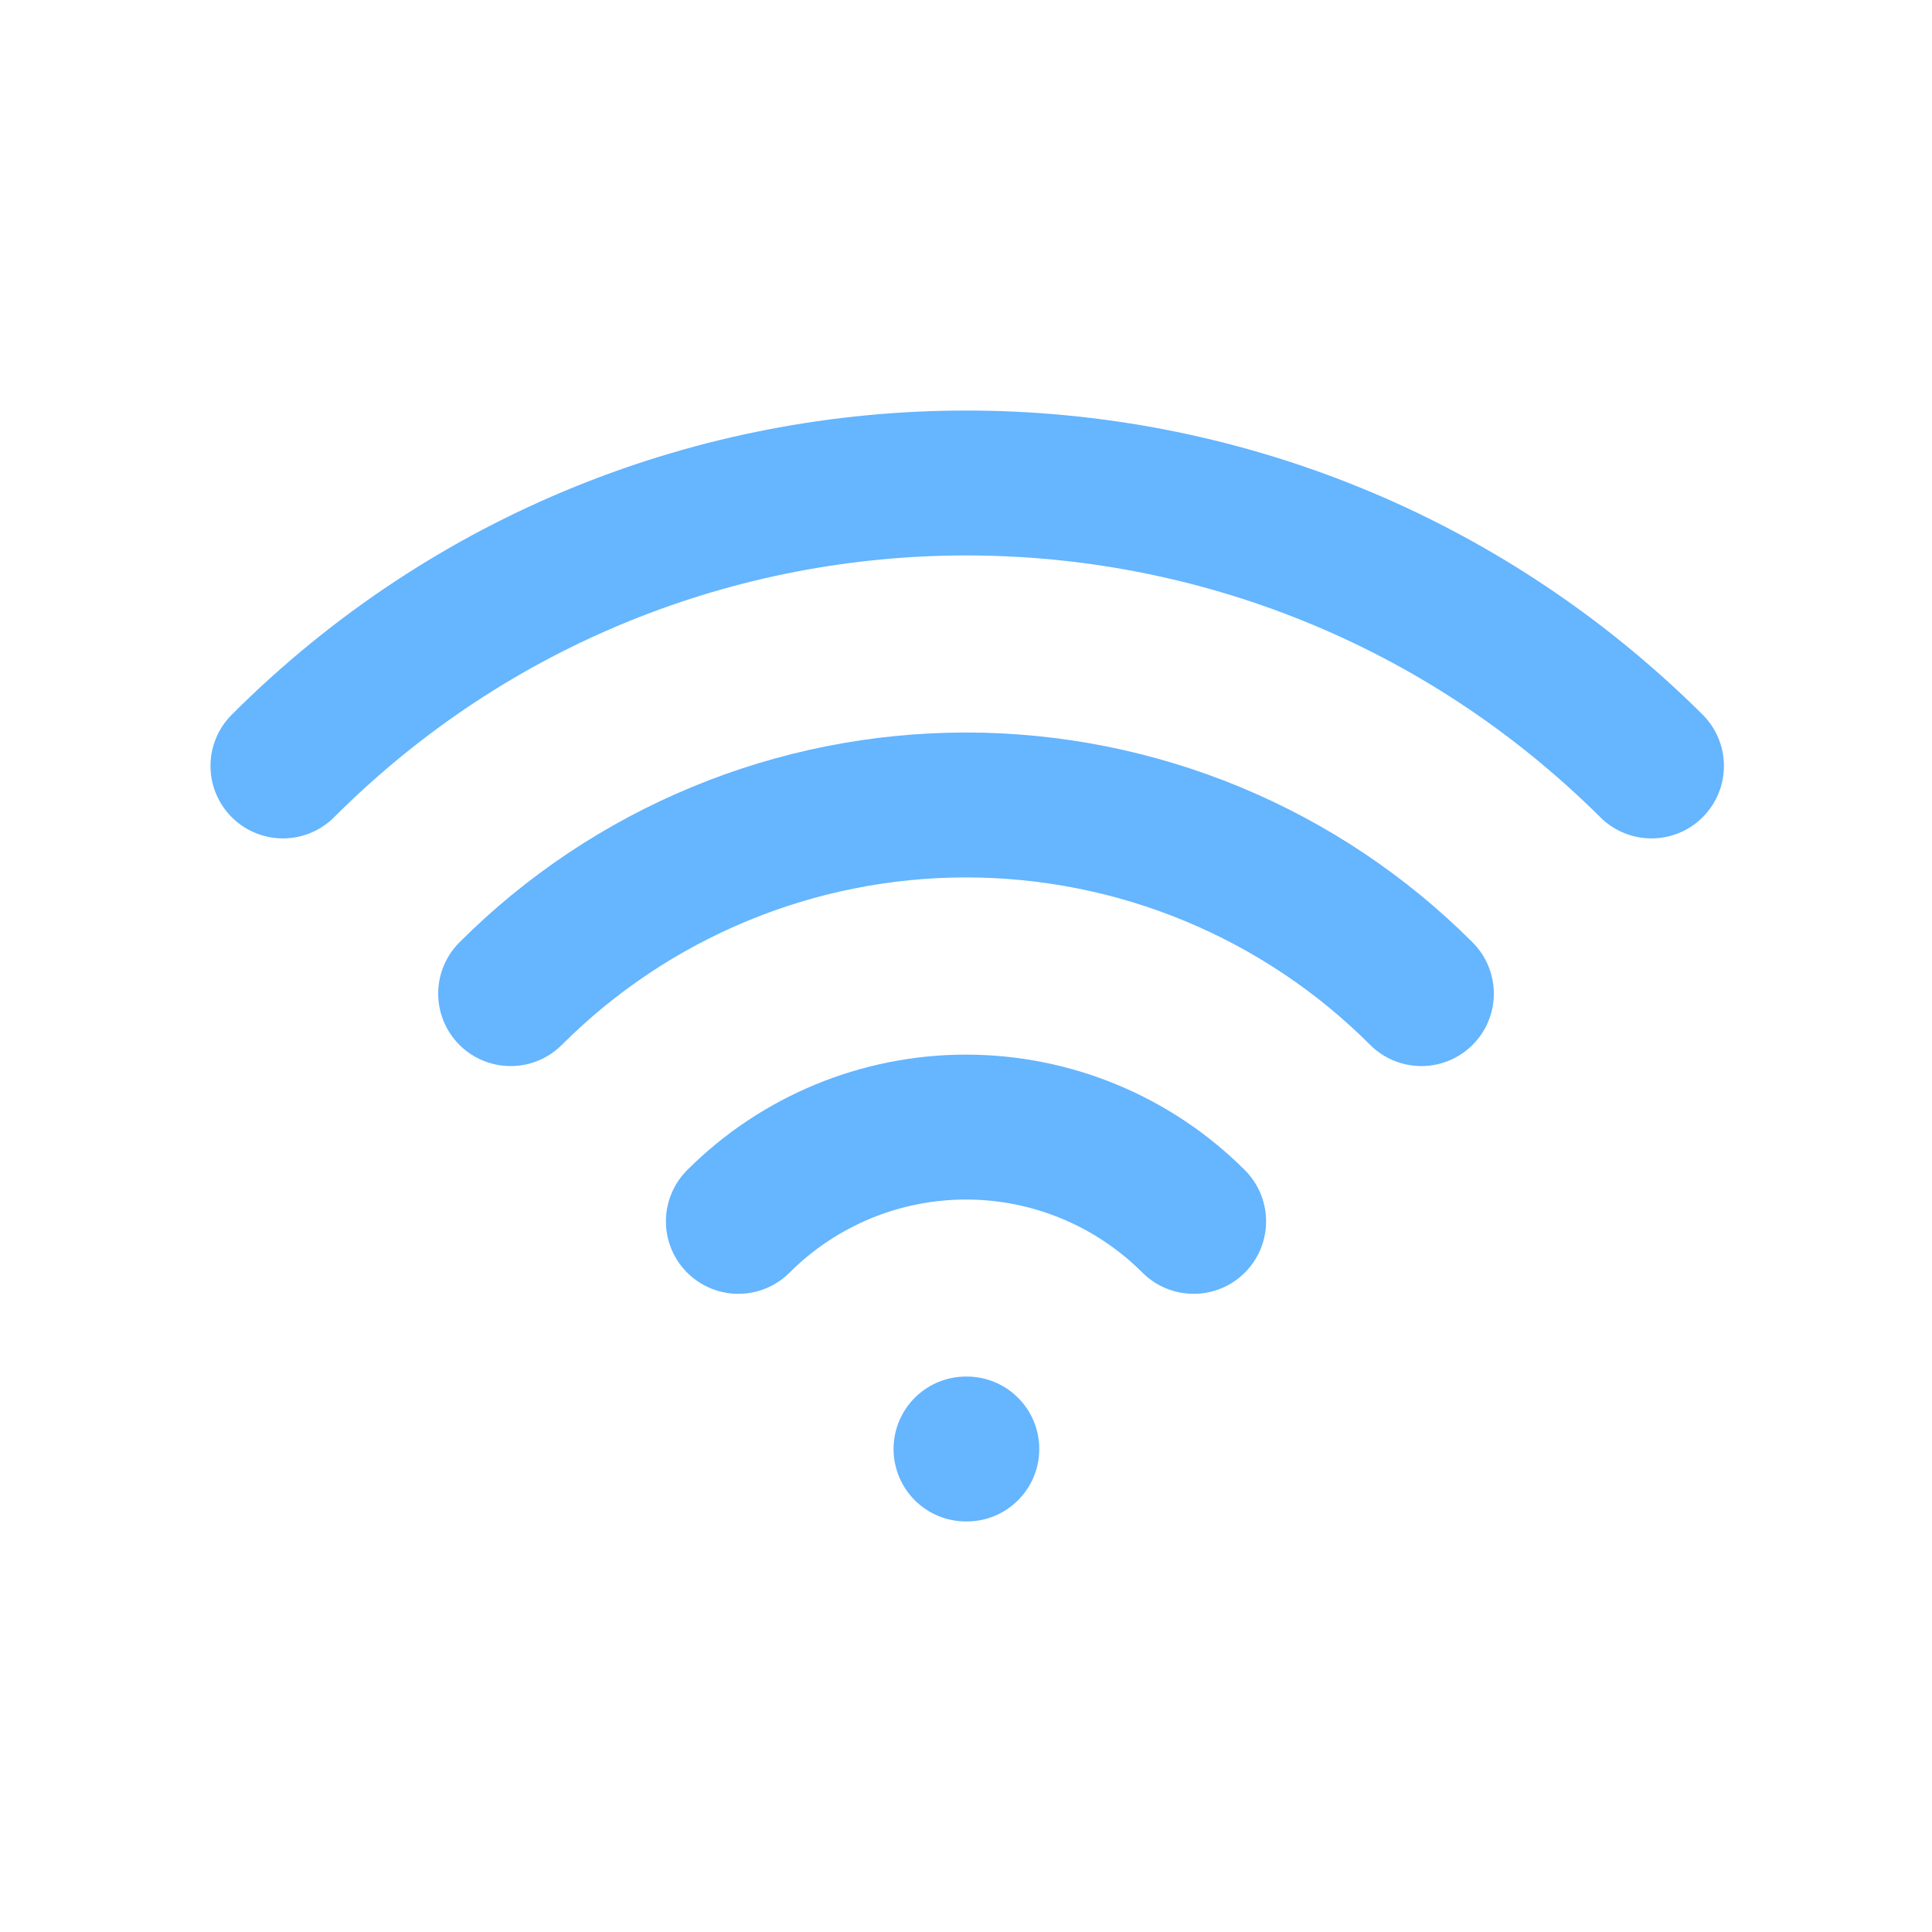 <svg width="40" height="40" viewBox="0 0 40 40" fill="none" xmlns="http://www.w3.org/2000/svg">
<path d="M20 30H20.017" stroke="#65B5FF" stroke-width="3" stroke-linecap="round" stroke-linejoin="round"/>
<path d="M15.287 25.287C16.537 24.037 18.232 23.335 20 23.335C21.768 23.335 23.463 24.037 24.713 25.287" stroke="#65B5FF" stroke-width="3" stroke-linecap="round" stroke-linejoin="round"/>
<path d="M10.572 20.572C11.81 19.333 13.28 18.351 14.898 17.681C16.515 17.011 18.249 16.666 20 16.666C21.751 16.666 23.485 17.011 25.103 17.681C26.72 18.351 28.19 19.333 29.428 20.572" stroke="#65B5FF" stroke-width="3" stroke-linecap="round" stroke-linejoin="round"/>
<path d="M5.858 15.858C13.668 8.047 26.332 8.047 34.192 15.858" stroke="#65B5FF" stroke-width="3" stroke-linecap="round" stroke-linejoin="round"/>
</svg>
